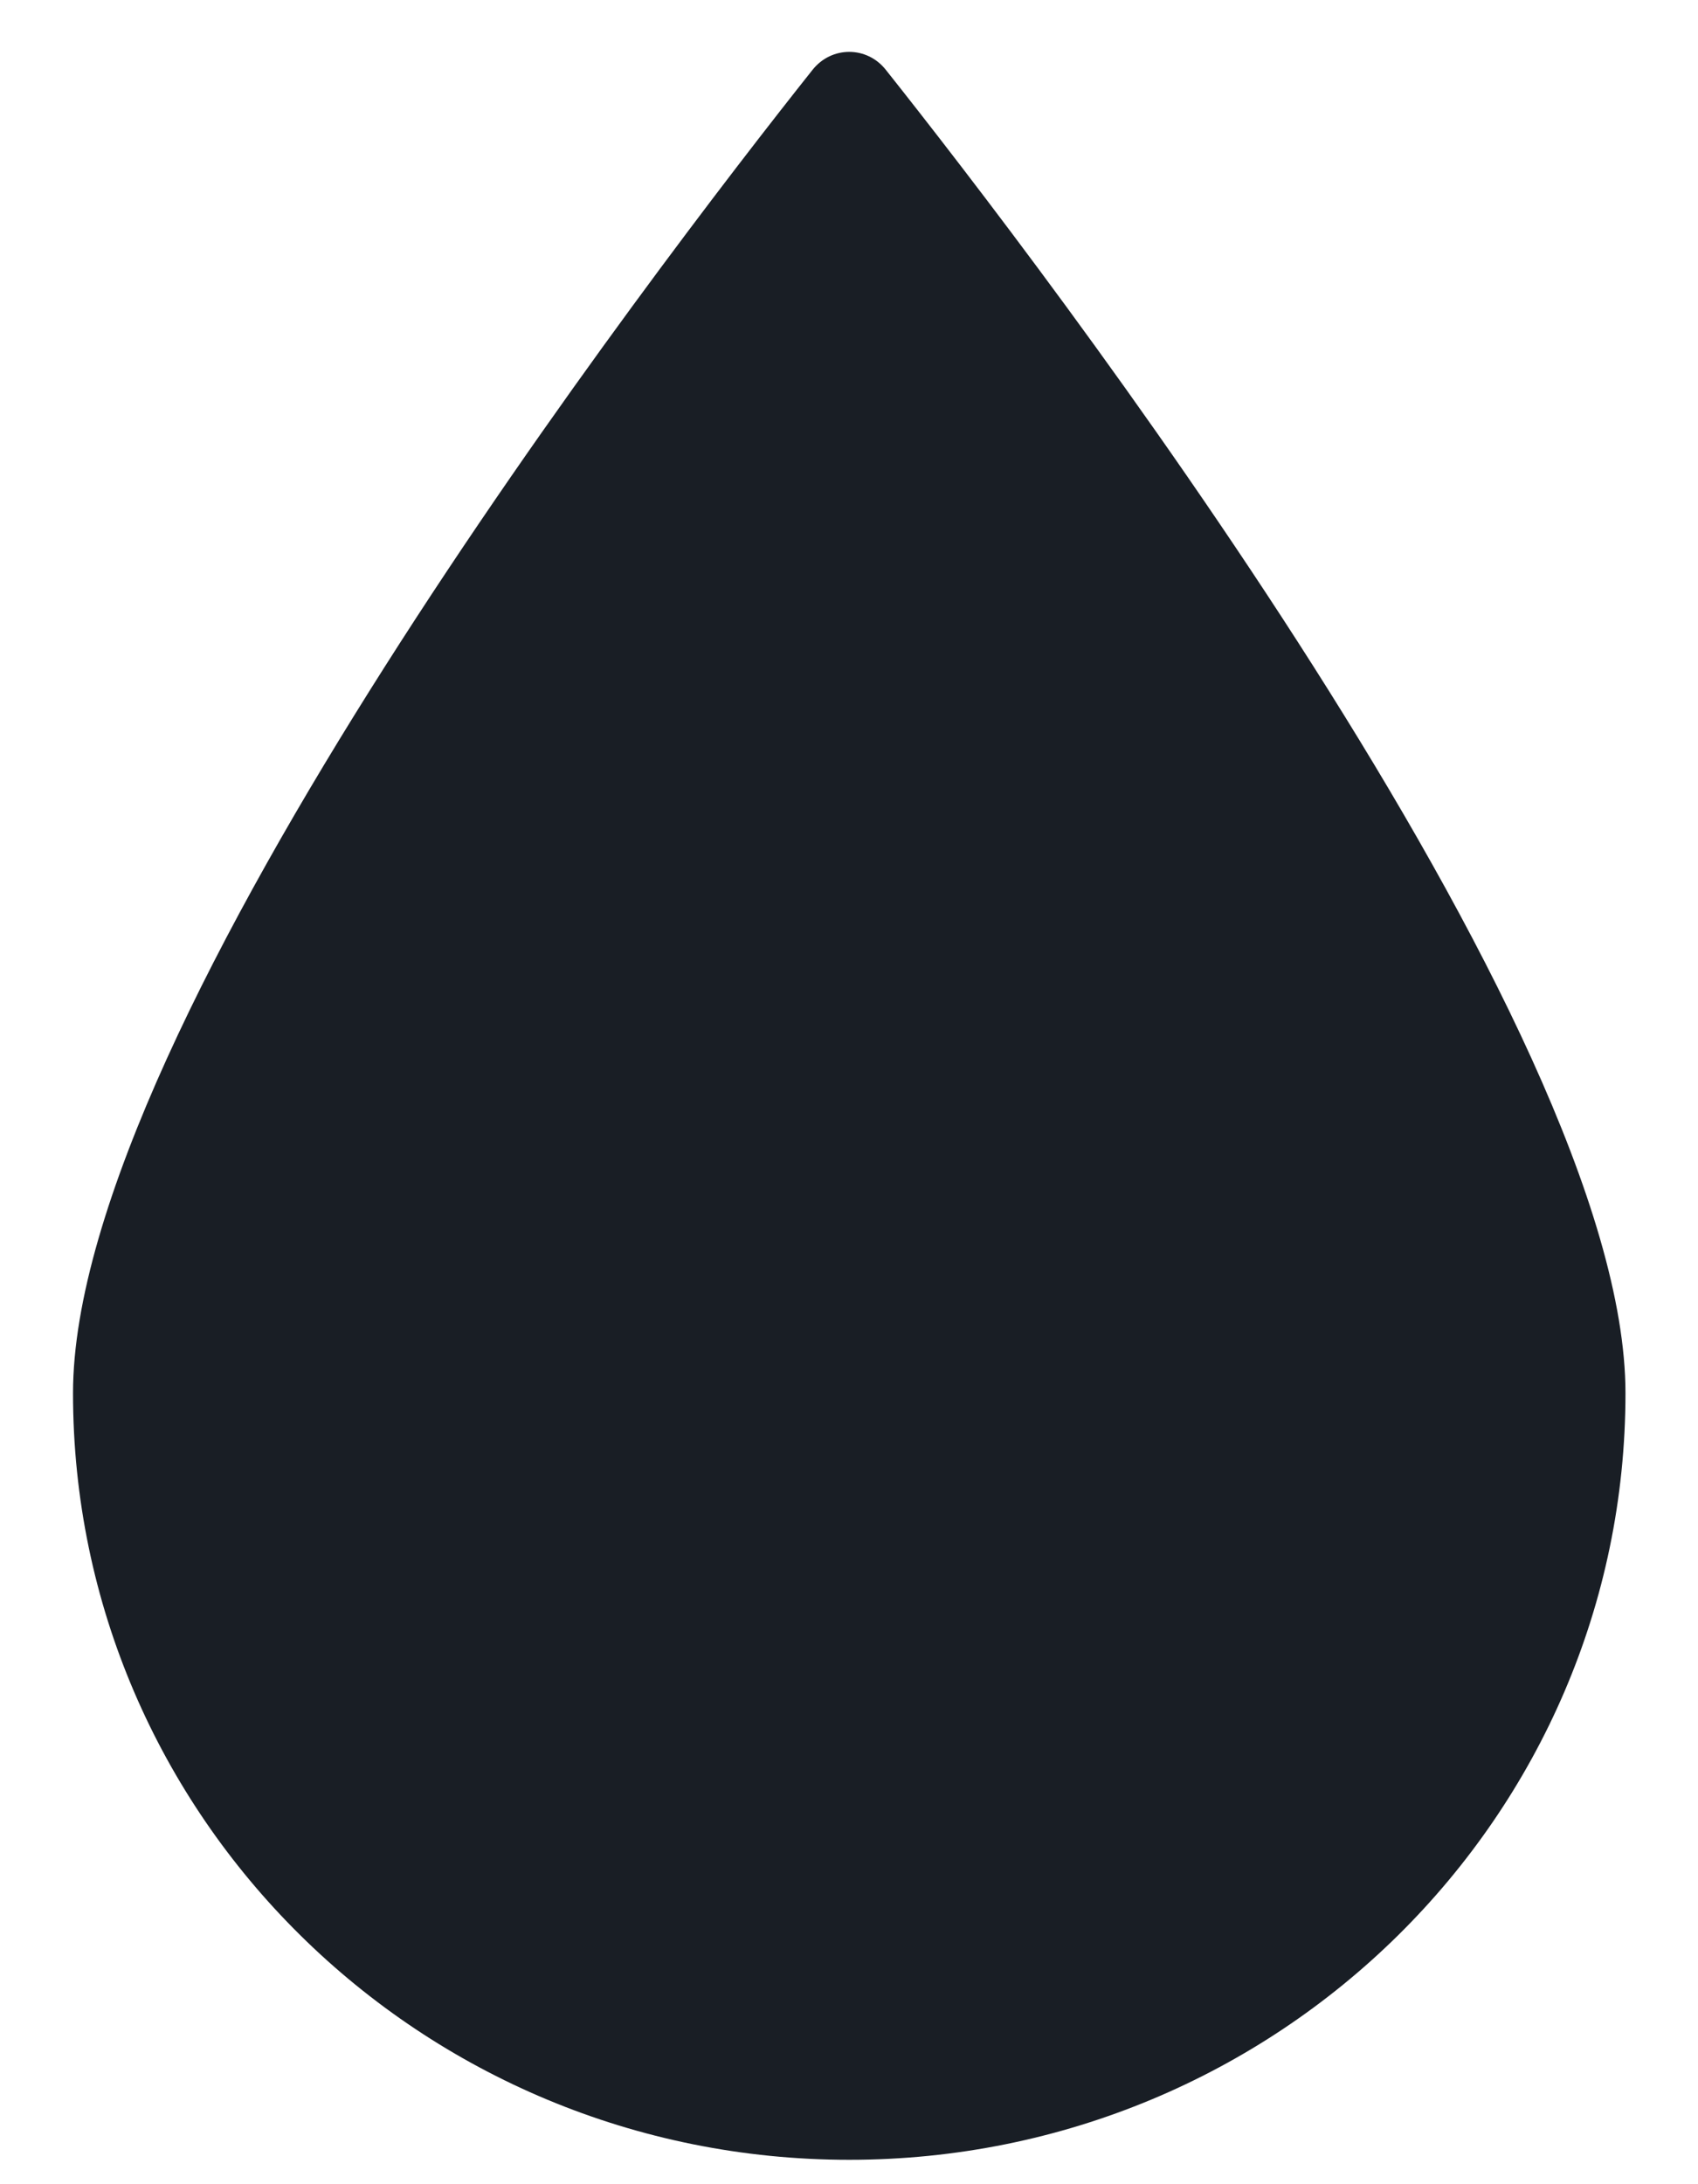 <svg width="14" height="18" viewBox="0 0 14 18" fill="none" xmlns="http://www.w3.org/2000/svg">
<path d="M13.402 11.481C13.402 14.971 10.536 17.799 7.002 17.799C3.467 17.799 0.602 14.971 0.602 11.481C0.602 8.451 5.429 2.174 6.699 0.576C6.856 0.378 7.148 0.378 7.304 0.576C8.574 2.174 13.402 8.451 13.402 11.481Z" fill="#191E25"/>
</svg>

